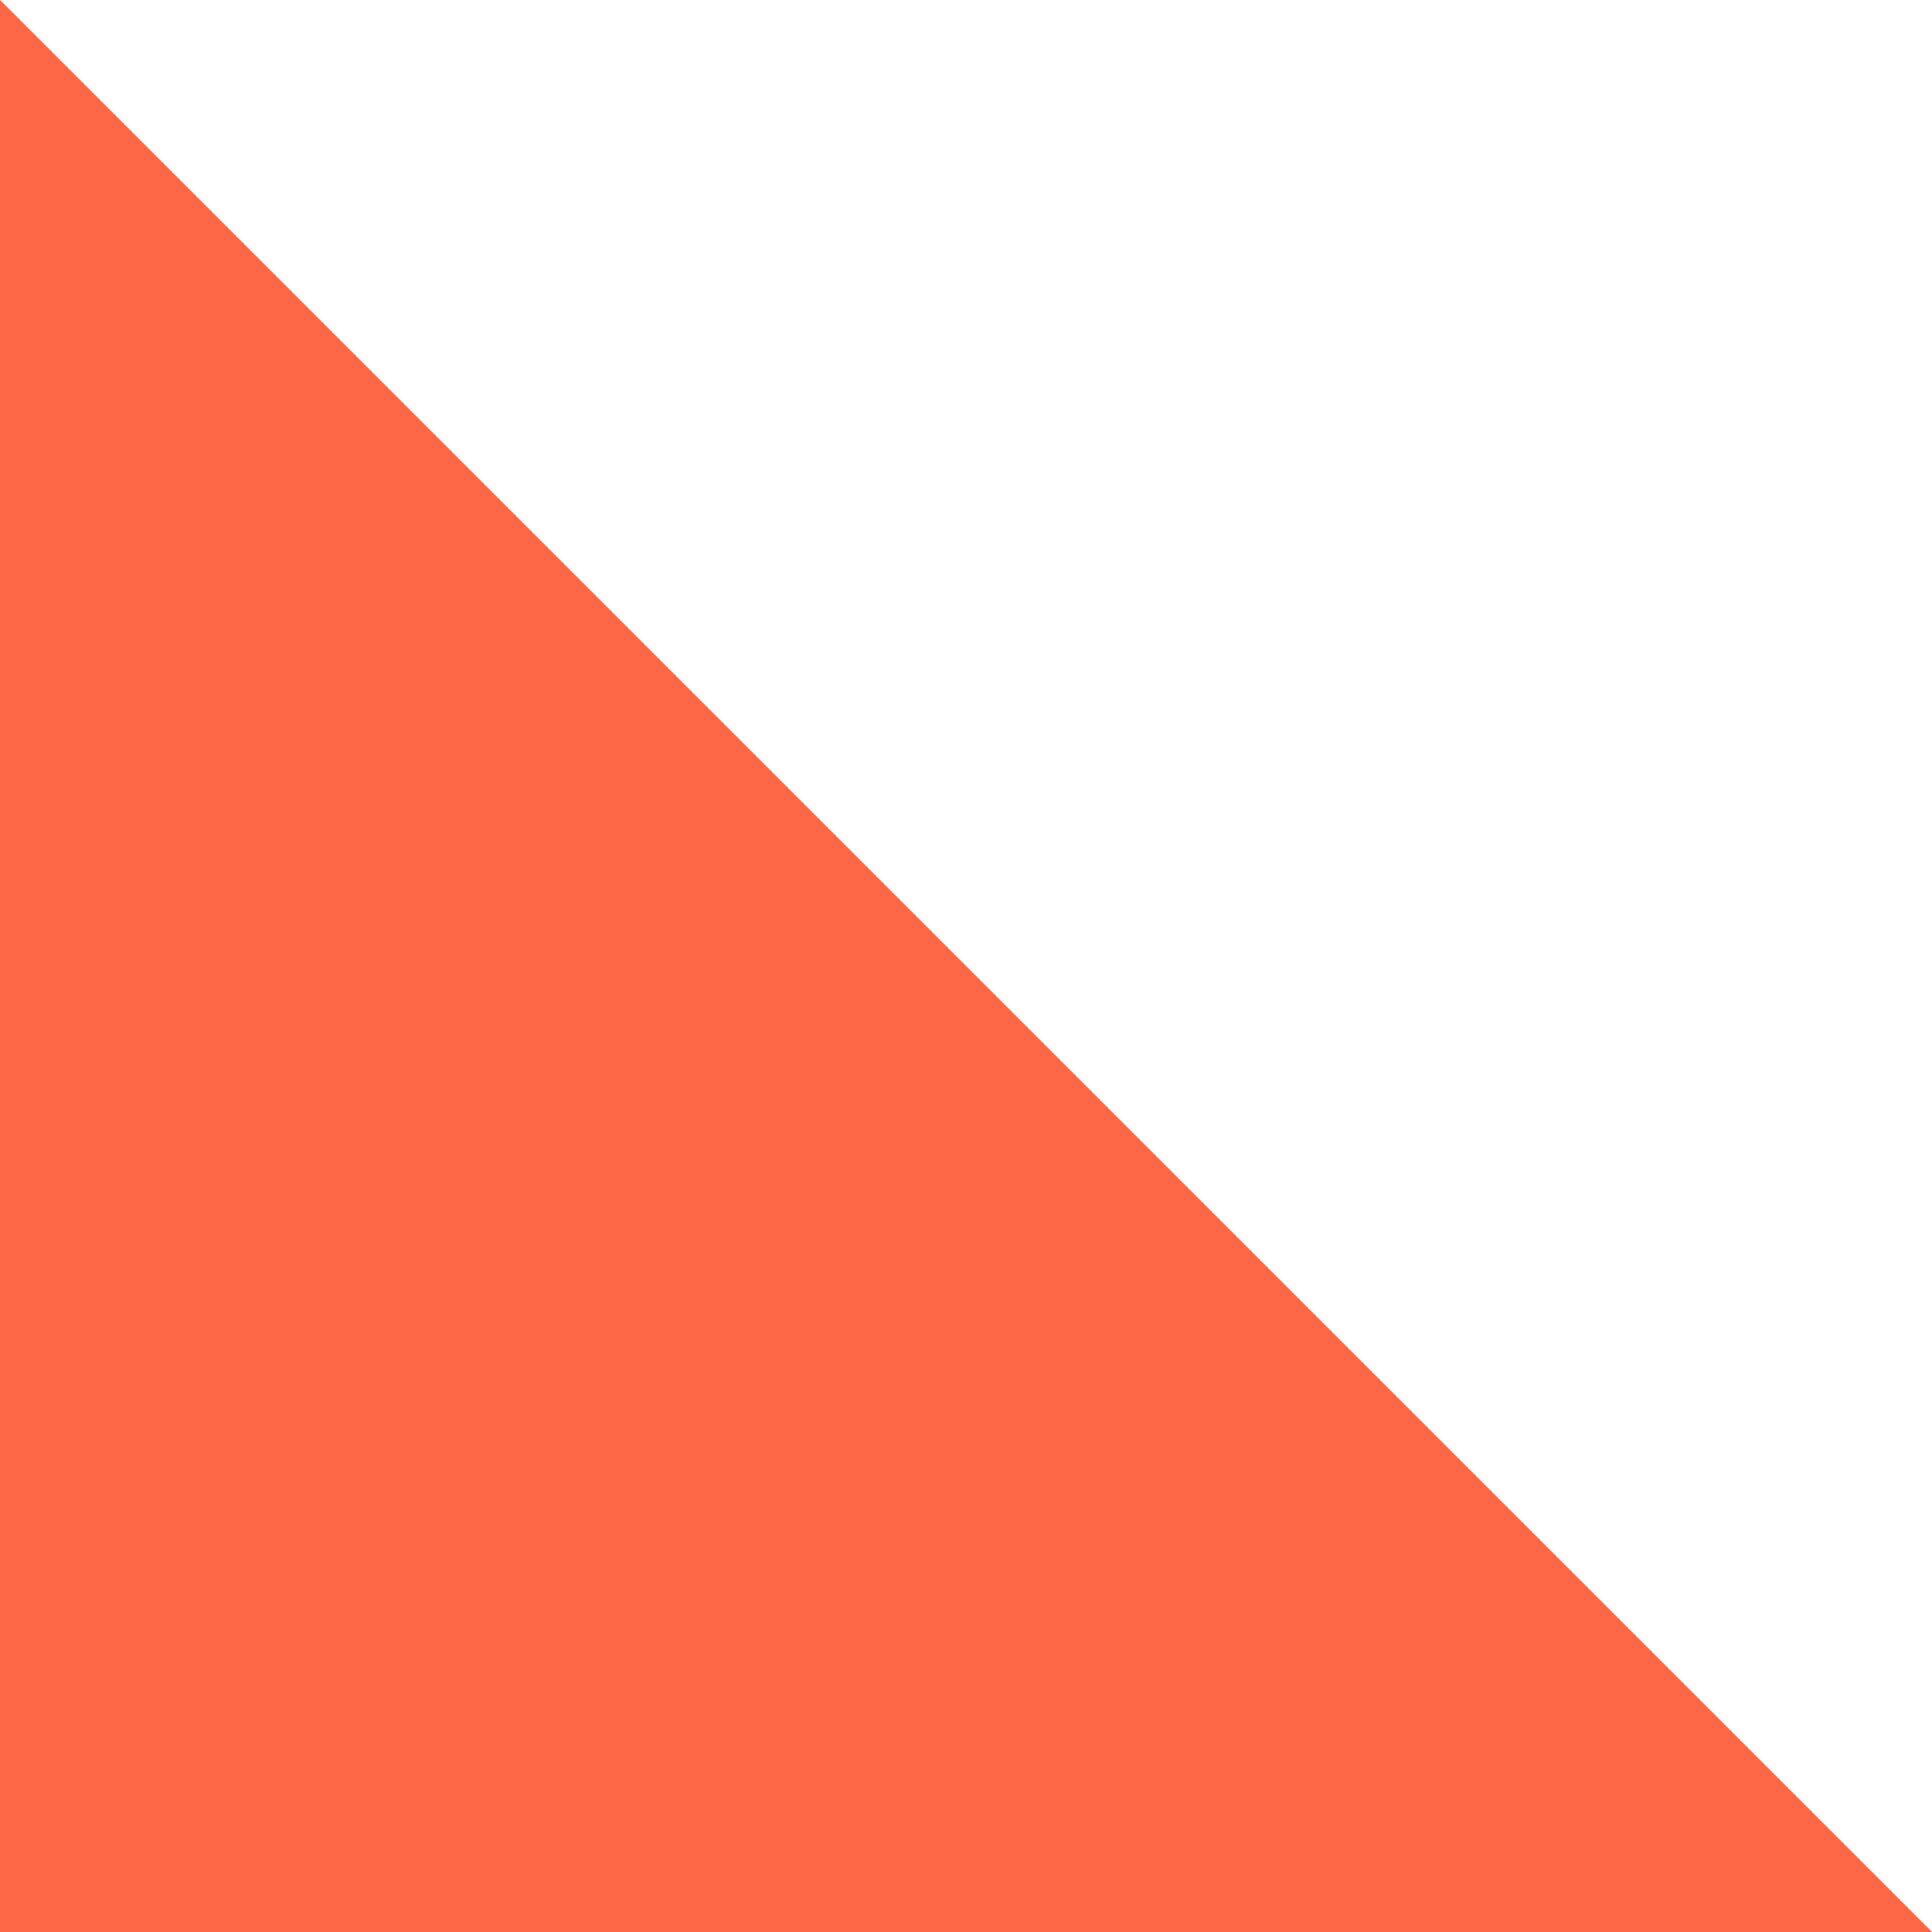 <?xml version="1.0" encoding="UTF-8"?> <svg xmlns="http://www.w3.org/2000/svg" width="40" height="40" viewBox="0 0 40 40" fill="none"><rect x="0" y="0" width="40" height="40" fill="#333333" stroke="none"/> <g clip-path="url(#clip0_351_4)"> <rect width="40" height="40" transform="translate(40 40) rotate(-180)" fill="#FD6746"></rect> <path d="M68.741 12.456L40.567 40.567L-4 -4L24.174 -32.111L68.741 12.456Z" fill="white"></path> </g> <defs> <clipPath id="clip0_351_4"> <rect width="40" height="40" fill="white" transform="translate(40 40) rotate(-180)"></rect> </clipPath> </defs> </svg> 